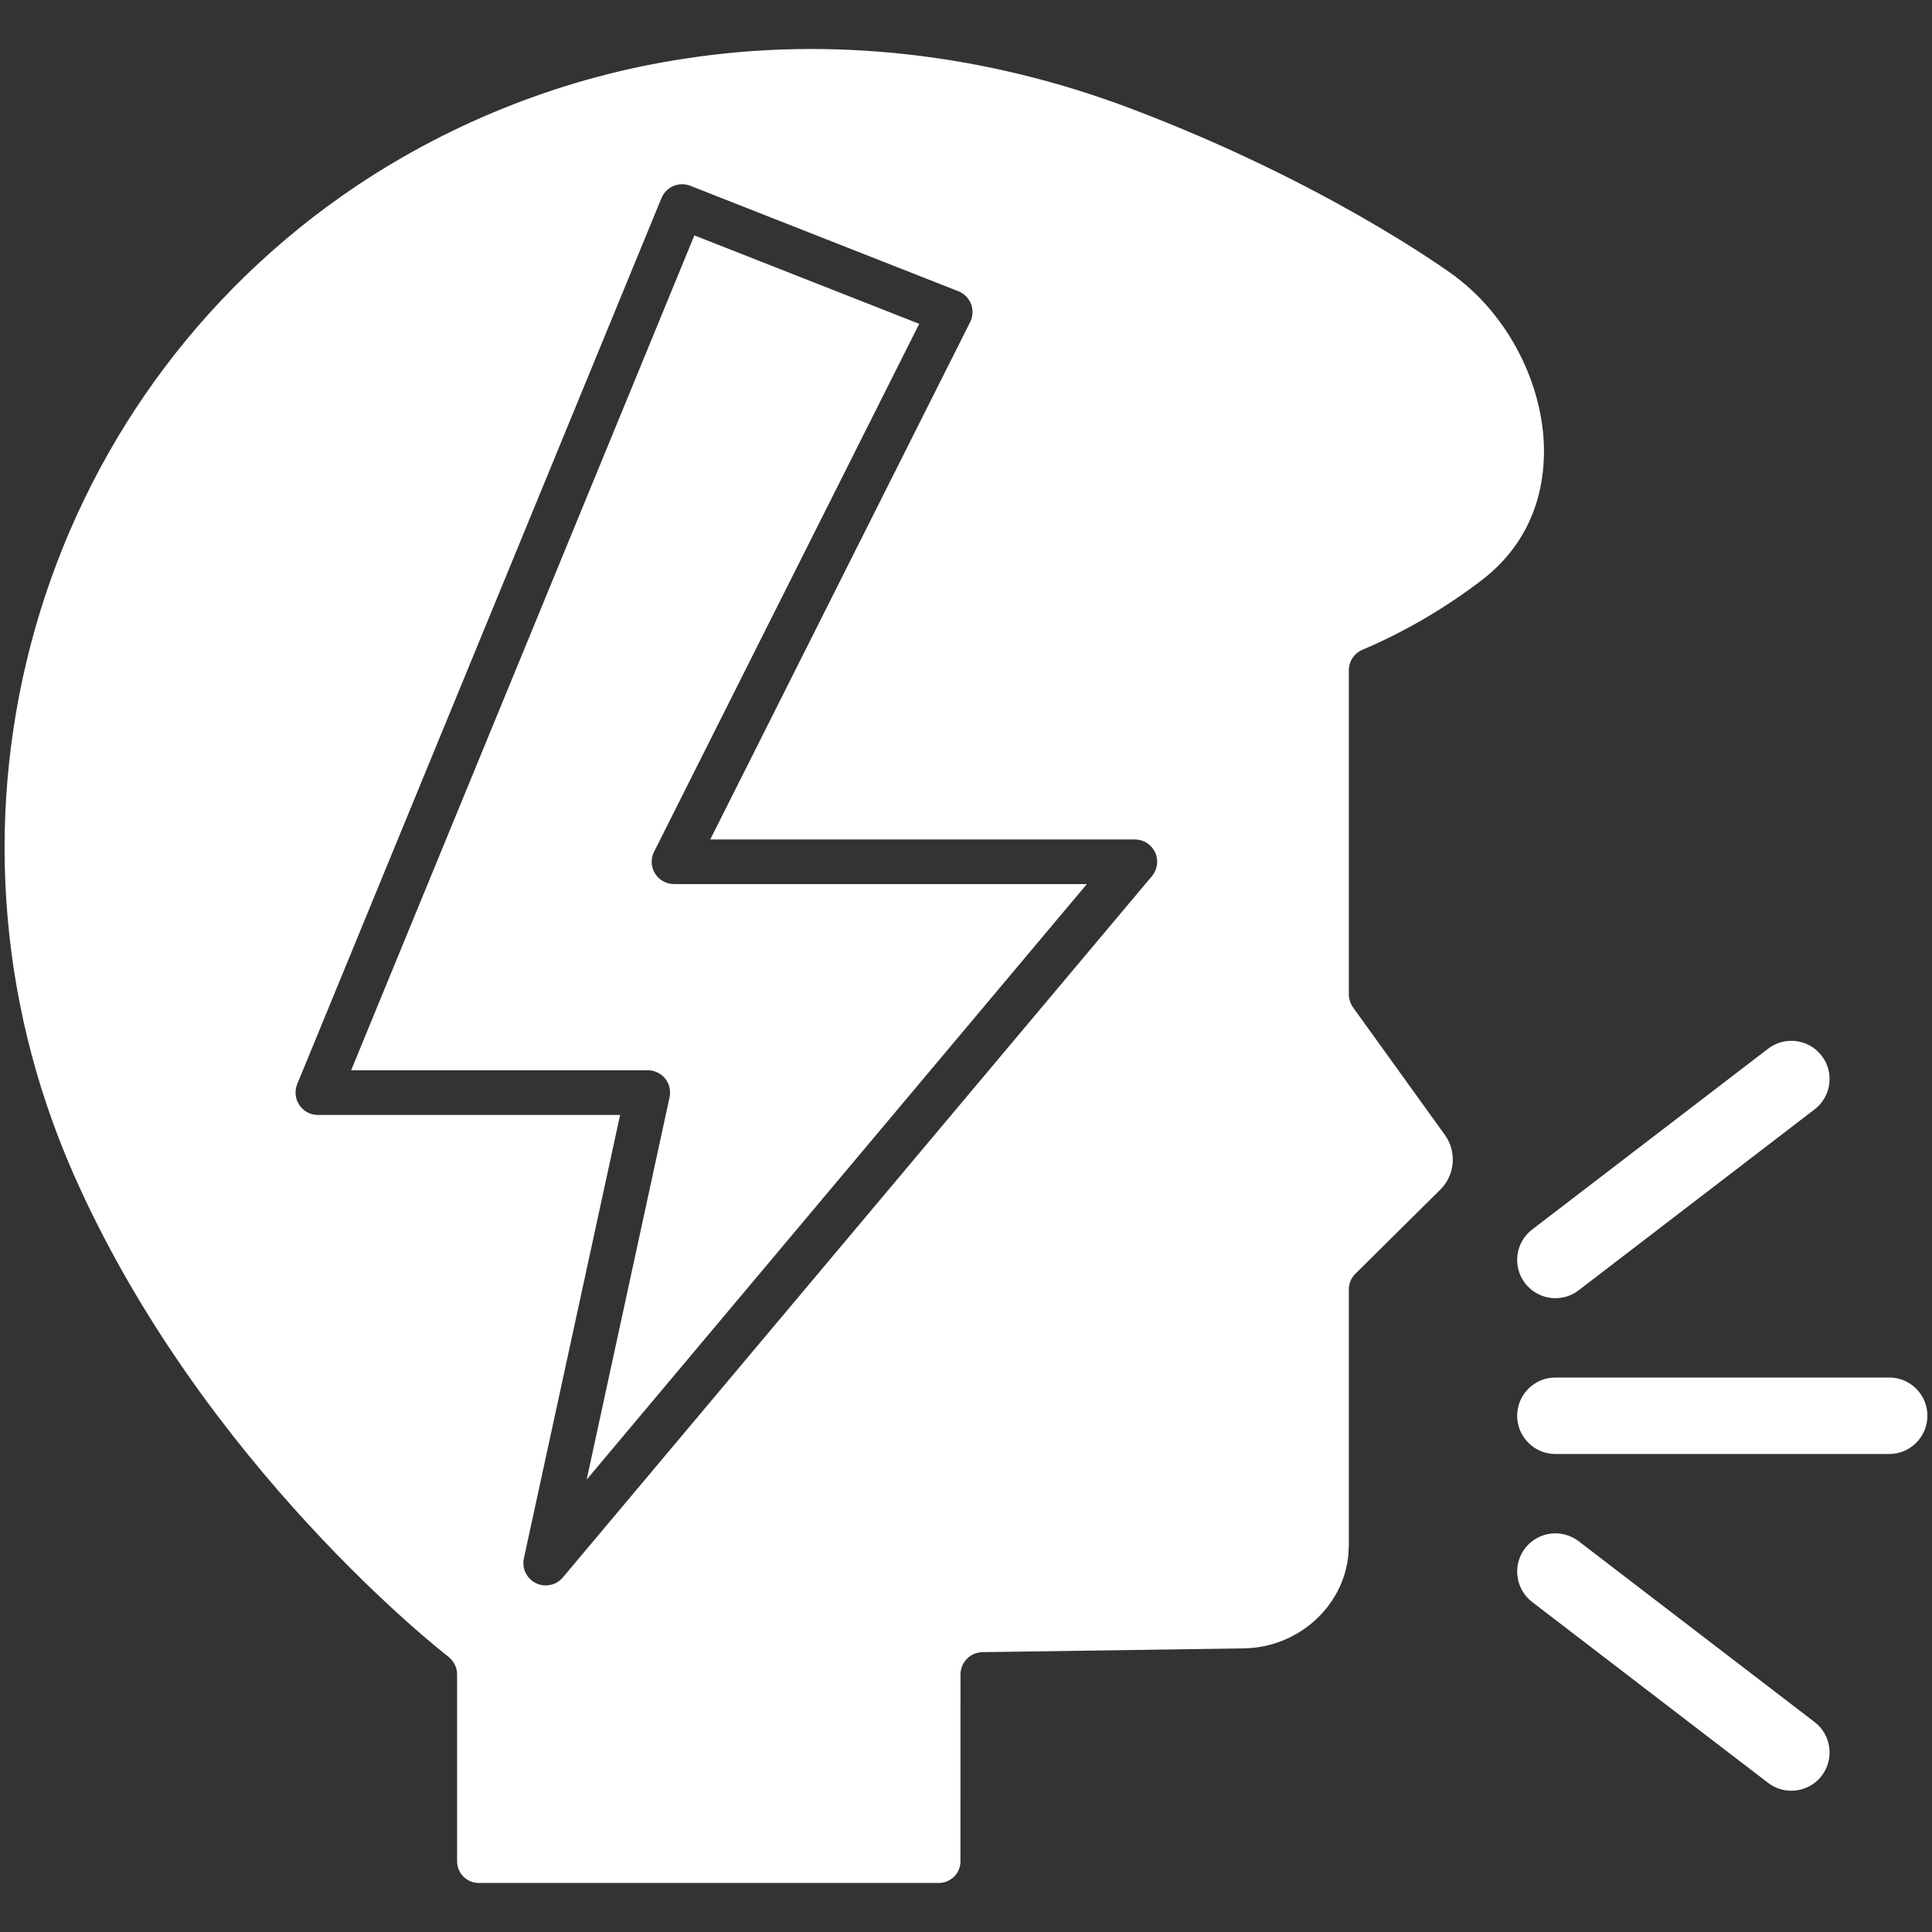 <svg width="32" height="32" viewBox="0 0 32 32" fill="none" xmlns="http://www.w3.org/2000/svg">
<rect x="0" y="0" width="32" height="32" fill="#333333" stroke="none"/>
<path fill-rule="evenodd" clip-rule="evenodd" d="M31.291 24.083H25.763C25.413 24.083 25.129 23.799 25.129 23.449C25.13 23.099 25.413 22.816 25.763 22.816L31.291 22.816C31.64 22.816 31.924 23.099 31.924 23.449C31.924 23.799 31.64 24.083 31.291 24.083ZM25.763 21.502C25.566 21.502 25.38 21.41 25.259 21.253C25.047 20.976 25.099 20.578 25.377 20.365L29.285 17.37C29.562 17.157 29.96 17.209 30.173 17.487C30.386 17.765 30.333 18.163 30.055 18.375L26.148 21.371C26.038 21.456 25.903 21.502 25.763 21.502ZM29.669 29.66C29.53 29.66 29.395 29.614 29.284 29.529L25.377 26.534C25.1 26.321 25.047 25.923 25.259 25.645C25.473 25.367 25.87 25.315 26.148 25.528L30.056 28.523C30.333 28.736 30.386 29.134 30.173 29.412C30.053 29.569 29.867 29.66 29.669 29.66Z" fill="white"/>
<path fill-rule="evenodd" clip-rule="evenodd" d="M11.501 3.899L5.816 17.727H10.729C10.841 17.727 10.947 17.777 11.017 17.864C11.087 17.951 11.114 18.066 11.09 18.175L9.717 24.507L18.002 14.643H11.164C11.036 14.643 10.916 14.577 10.849 14.467C10.781 14.358 10.776 14.222 10.834 14.107L15.225 5.364L11.501 3.899Z" fill="white"/>
<path fill-rule="evenodd" clip-rule="evenodd" d="M11.433 3.077L15.874 4.824C15.97 4.862 16.046 4.939 16.084 5.036C16.121 5.133 16.115 5.242 16.069 5.334L11.764 13.904H18.797C18.941 13.904 19.071 13.987 19.132 14.117C19.193 14.247 19.172 14.402 19.08 14.511L9.322 26.128C9.25 26.214 9.145 26.26 9.039 26.26C8.984 26.26 8.928 26.248 8.876 26.222C8.724 26.147 8.641 25.978 8.677 25.812L10.271 18.467H5.265C5.141 18.467 5.026 18.405 4.958 18.302C4.889 18.2 4.876 18.07 4.923 17.956L10.956 3.281C11.033 3.094 11.245 3.003 11.433 3.077ZM5.899 3.083C0.582 6.653 -1.386 13.536 1.219 19.449C3.352 24.286 7.378 27.403 7.419 27.434C7.436 27.447 7.451 27.461 7.465 27.476C7.531 27.543 7.571 27.634 7.571 27.735L7.571 30.829C7.571 31.027 7.732 31.188 7.931 31.188L15.549 31.188C15.747 31.188 15.908 31.027 15.908 30.829L15.909 27.735C15.909 27.533 16.071 27.368 16.273 27.365L20.601 27.302C21.502 27.29 22.26 26.605 22.334 25.74C22.335 25.709 22.337 25.68 22.338 25.652C22.339 25.633 22.341 25.615 22.341 25.596L22.341 21.358C22.341 21.259 22.38 21.165 22.451 21.096L23.854 19.706C24.102 19.463 24.133 19.071 23.928 18.793L22.41 16.685C22.366 16.623 22.341 16.547 22.341 16.469L22.341 11.113C22.337 10.965 22.422 10.823 22.567 10.762C23.273 10.462 23.947 10.067 24.569 9.589C25.408 8.929 25.578 8.061 25.573 7.45C25.564 6.375 24.994 5.254 24.122 4.593C24.113 4.587 24.104 4.58 24.096 4.572C23.877 4.413 21.882 2.992 18.743 1.803C16.316 0.882 13.752 0.595 11.327 0.974C9.403 1.264 7.527 1.993 5.899 3.083Z" fill="white"/>
</svg>
